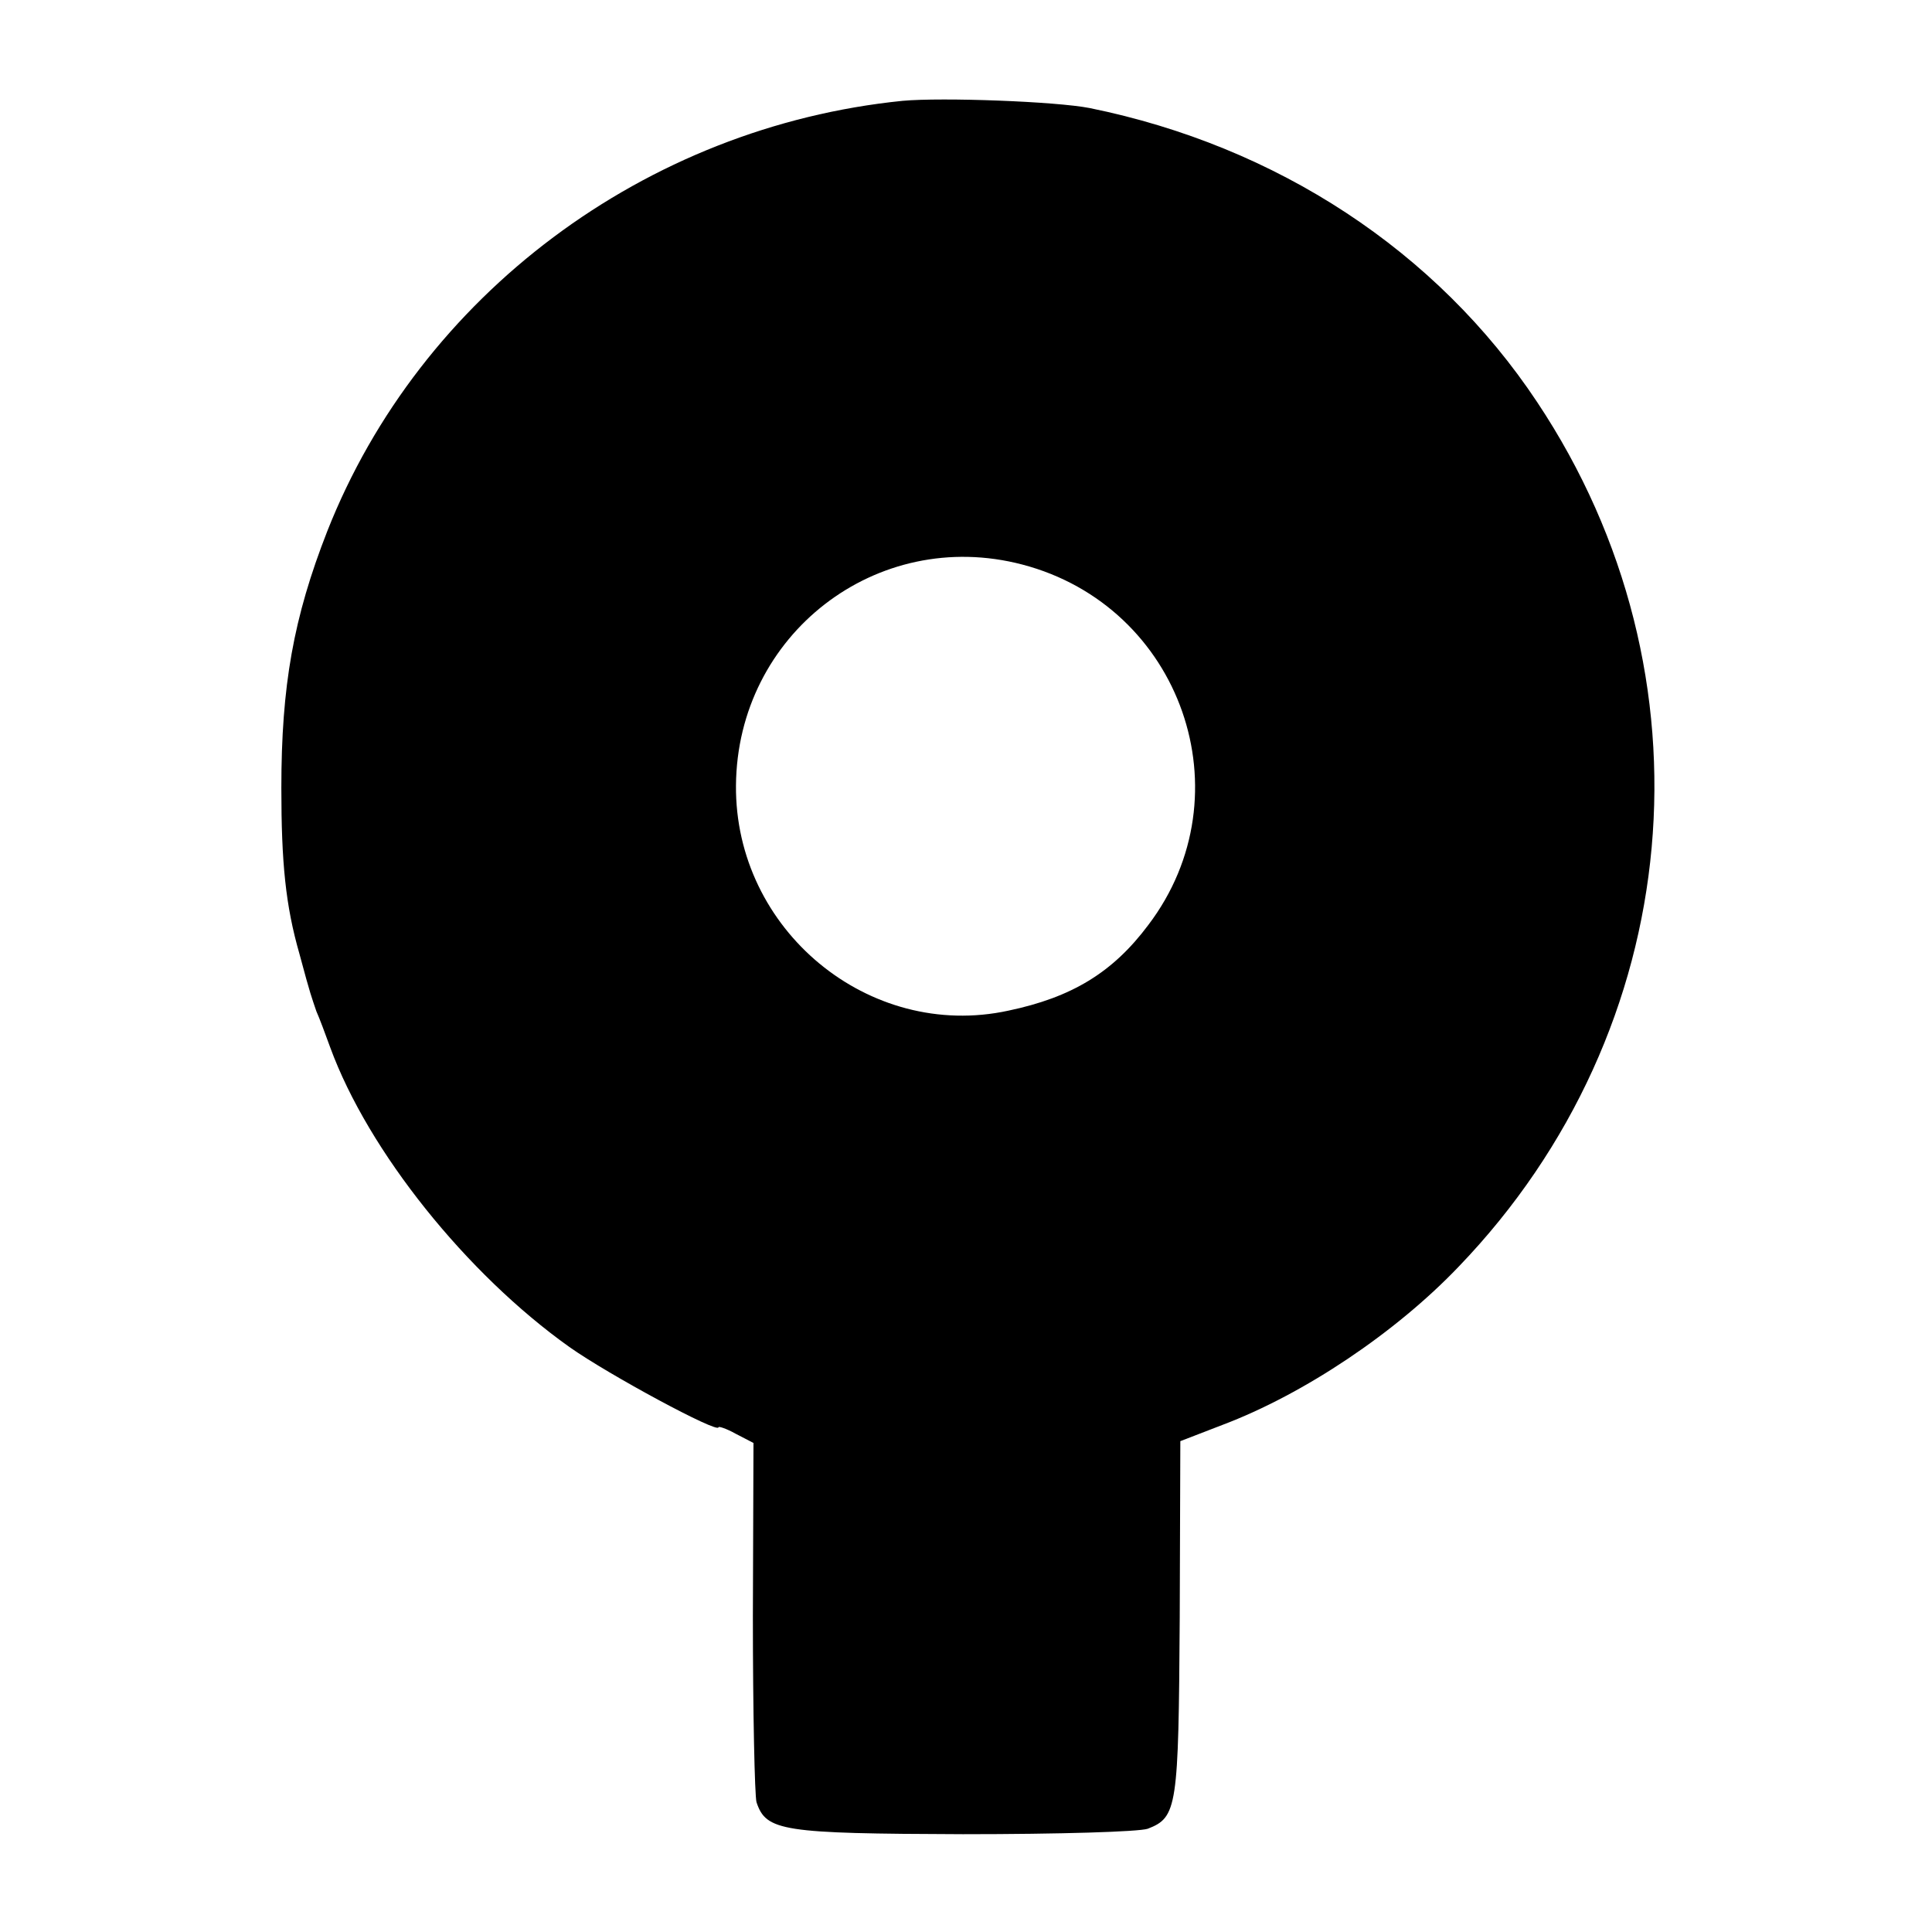<?xml version="1.0" standalone="no"?>
<!DOCTYPE svg PUBLIC "-//W3C//DTD SVG 20010904//EN"
 "http://www.w3.org/TR/2001/REC-SVG-20010904/DTD/svg10.dtd">
<svg version="1.0" xmlns="http://www.w3.org/2000/svg"
 width="320pt" height="320pt" viewBox="0 0 320 320"
 preserveAspectRatio="xMidYMid meet">
<g transform="translate(0,320) scale(0.1,-0.1)"
fill="#000000" stroke="none">
<path d="M1495 3033 c-426 -43 -799 -322 -953 -713 -56 -143 -76 -256 -76
-425 0 -124 7 -195 30 -275 19 -71 20 -71 28 -95 5 -11 15 -38 23 -60 63 -172
226 -375 396 -496 65 -46 247 -144 247 -133 0 2 13 -2 29 -11 l29 -15 -1 -287
c0 -159 3 -297 6 -308 16 -48 42 -52 342 -53 161 0 291 4 306 9 49 19 51 35
53 349 l1 293 70 27 c135 51 287 153 391 262 378 393 431 980 130 1432 -166
250 -431 424 -741 487 -56 11 -244 18 -310 12z m198 -768 c264 -69 373 -381
209 -597 -59 -79 -127 -120 -232 -142 -231 -50 -453 134 -451 373 2 250 233
429 474 366z"/>
</g>
</svg>
